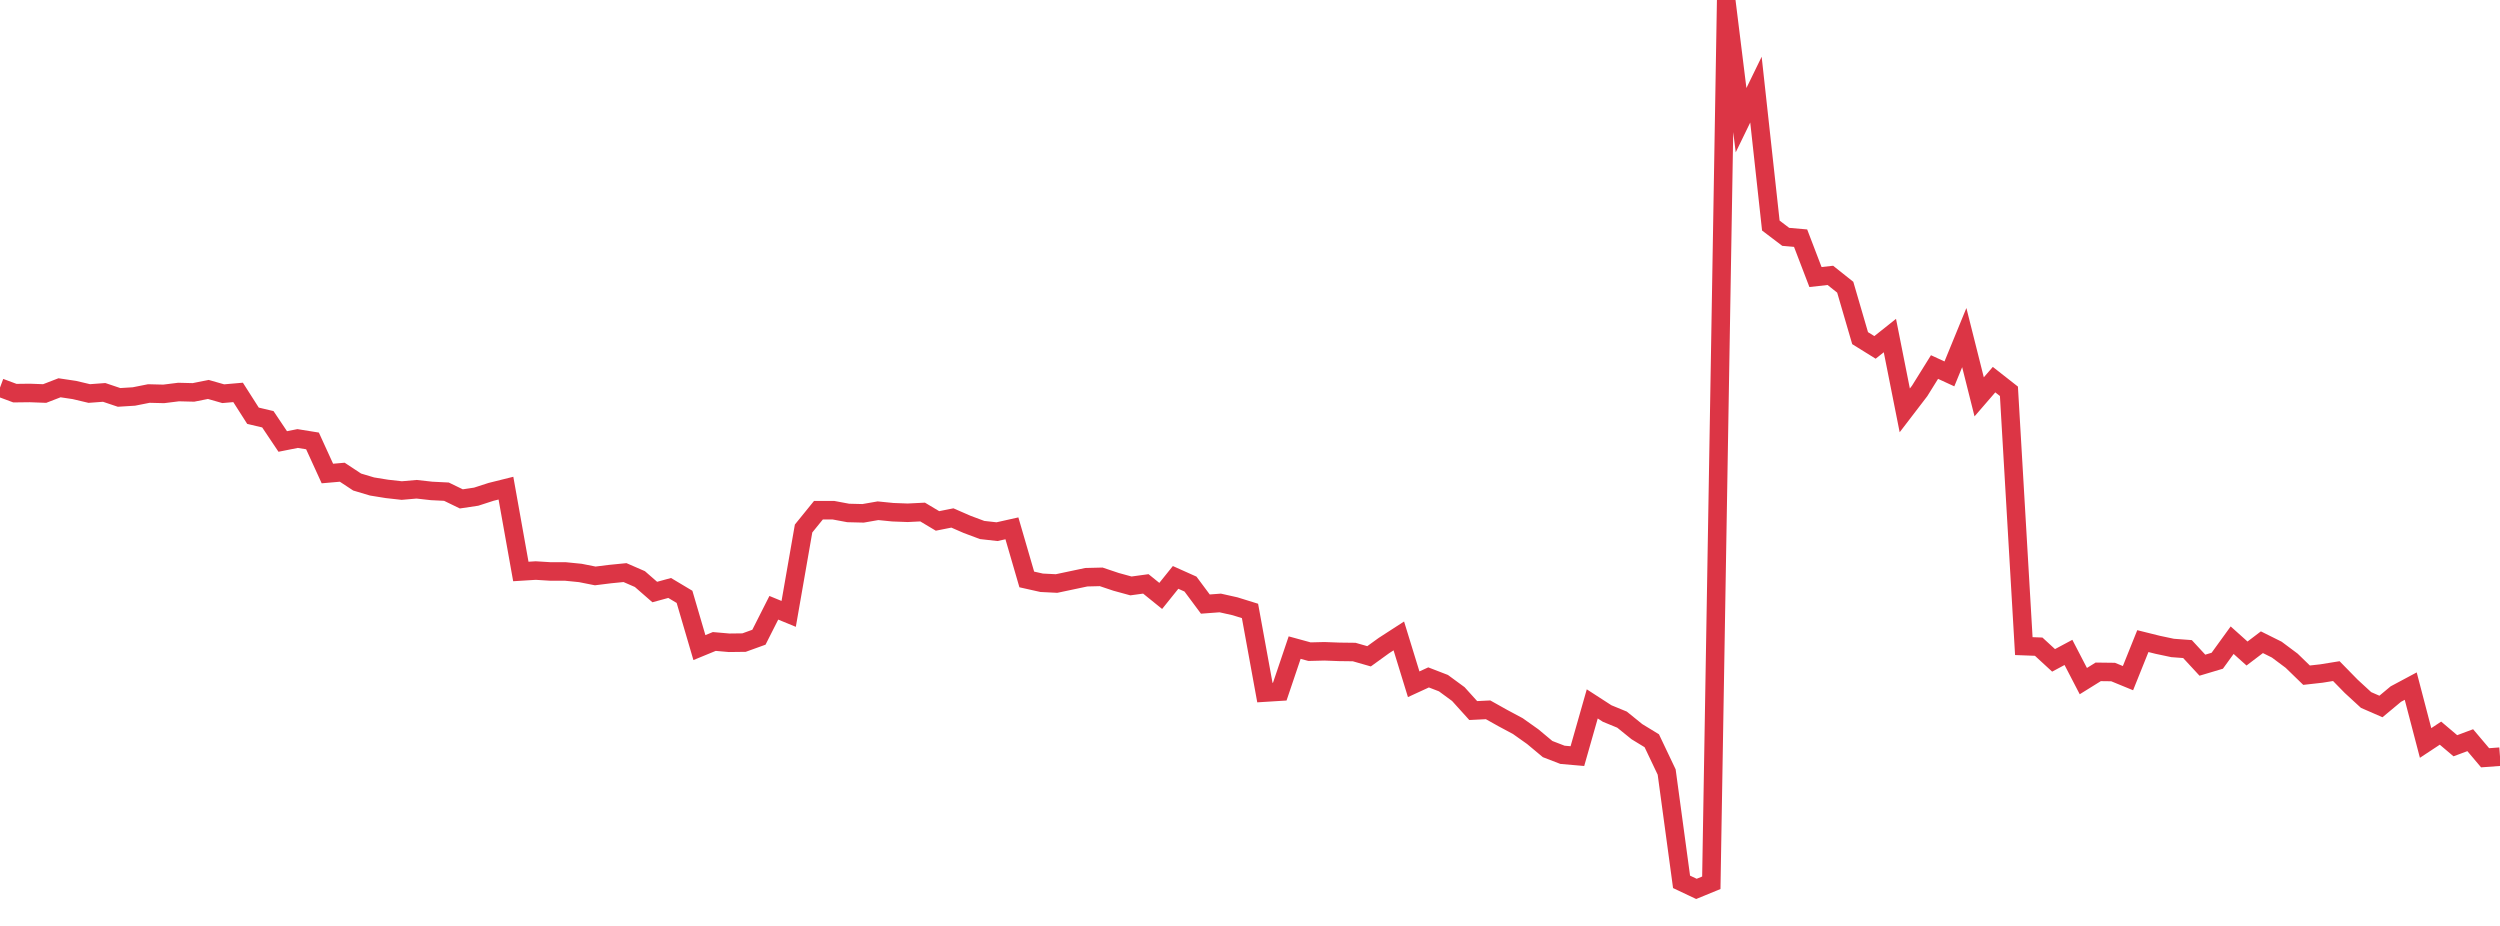 <?xml version="1.0" standalone="no"?>
<!DOCTYPE svg PUBLIC "-//W3C//DTD SVG 1.1//EN" "http://www.w3.org/Graphics/SVG/1.1/DTD/svg11.dtd">
<svg width="135" height="50" viewBox="0 0 135 50" preserveAspectRatio="none" class="sparkline" xmlns="http://www.w3.org/2000/svg"
xmlns:xlink="http://www.w3.org/1999/xlink"><path  class="sparkline--line" d="M 0 20.93 L 0 20.93 L 0.804 21.23 L 1.607 21.22 L 2.411 21.25 L 3.214 20.94 L 4.018 21.06 L 4.821 21.25 L 5.625 21.19 L 6.429 21.46 L 7.232 21.41 L 8.036 21.25 L 8.839 21.27 L 9.643 21.17 L 10.446 21.19 L 11.25 21.03 L 12.054 21.26 L 12.857 21.19 L 13.661 22.45 L 14.464 22.64 L 15.268 23.84 L 16.071 23.68 L 16.875 23.81 L 17.679 25.57 L 18.482 25.5 L 19.286 26.03 L 20.089 26.27 L 20.893 26.4 L 21.696 26.49 L 22.5 26.42 L 23.304 26.51 L 24.107 26.55 L 24.911 26.94 L 25.714 26.82 L 26.518 26.56 L 27.321 26.36 L 28.125 30.86 L 28.929 30.81 L 29.732 30.86 L 30.536 30.86 L 31.339 30.94 L 32.143 31.1 L 32.946 31 L 33.75 30.92 L 34.554 31.27 L 35.357 31.97 L 36.161 31.75 L 36.964 32.23 L 37.768 34.97 L 38.571 34.64 L 39.375 34.71 L 40.179 34.7 L 40.982 34.41 L 41.786 32.82 L 42.589 33.15 L 43.393 28.54 L 44.196 27.55 L 45 27.55 L 45.804 27.7 L 46.607 27.72 L 47.411 27.58 L 48.214 27.66 L 49.018 27.69 L 49.821 27.65 L 50.625 28.13 L 51.429 27.97 L 52.232 28.32 L 53.036 28.62 L 53.839 28.71 L 54.643 28.53 L 55.446 31.29 L 56.25 31.47 L 57.054 31.51 L 57.857 31.34 L 58.661 31.17 L 59.464 31.15 L 60.268 31.42 L 61.071 31.64 L 61.875 31.53 L 62.679 32.18 L 63.482 31.18 L 64.286 31.54 L 65.089 32.62 L 65.893 32.56 L 66.696 32.74 L 67.5 32.99 L 68.304 37.4 L 69.107 37.35 L 69.911 34.97 L 70.714 35.19 L 71.518 35.17 L 72.321 35.2 L 73.125 35.21 L 73.929 35.44 L 74.732 34.86 L 75.536 34.34 L 76.339 36.95 L 77.143 36.58 L 77.946 36.89 L 78.75 37.48 L 79.554 38.37 L 80.357 38.33 L 81.161 38.78 L 81.964 39.21 L 82.768 39.78 L 83.571 40.45 L 84.375 40.76 L 85.179 40.83 L 85.982 38.01 L 86.786 38.53 L 87.589 38.86 L 88.393 39.51 L 89.196 40 L 90 41.69 L 90.804 47.62 L 91.607 48 L 92.411 47.67 L 93.214 0 L 94.018 6.49 L 94.821 4.84 L 95.625 12.18 L 96.429 12.79 L 97.232 12.86 L 98.036 14.96 L 98.839 14.87 L 99.643 15.51 L 100.446 18.26 L 101.25 18.76 L 102.054 18.12 L 102.857 22.16 L 103.661 21.11 L 104.464 19.82 L 105.268 20.19 L 106.071 18.23 L 106.875 21.43 L 107.679 20.5 L 108.482 21.13 L 109.286 34.89 L 110.089 34.92 L 110.893 35.66 L 111.696 35.23 L 112.5 36.78 L 113.304 36.28 L 114.107 36.29 L 114.911 36.62 L 115.714 34.62 L 116.518 34.82 L 117.321 34.99 L 118.125 35.05 L 118.929 35.92 L 119.732 35.68 L 120.536 34.57 L 121.339 35.29 L 122.143 34.68 L 122.946 35.08 L 123.75 35.68 L 124.554 36.46 L 125.357 36.37 L 126.161 36.24 L 126.964 37.06 L 127.768 37.8 L 128.571 38.15 L 129.375 37.48 L 130.179 37.05 L 130.982 40.12 L 131.786 39.59 L 132.589 40.27 L 133.393 39.97 L 134.196 40.92 L 135 40.86" fill="none" stroke-width="1" stroke="#dc3545"></path></svg>